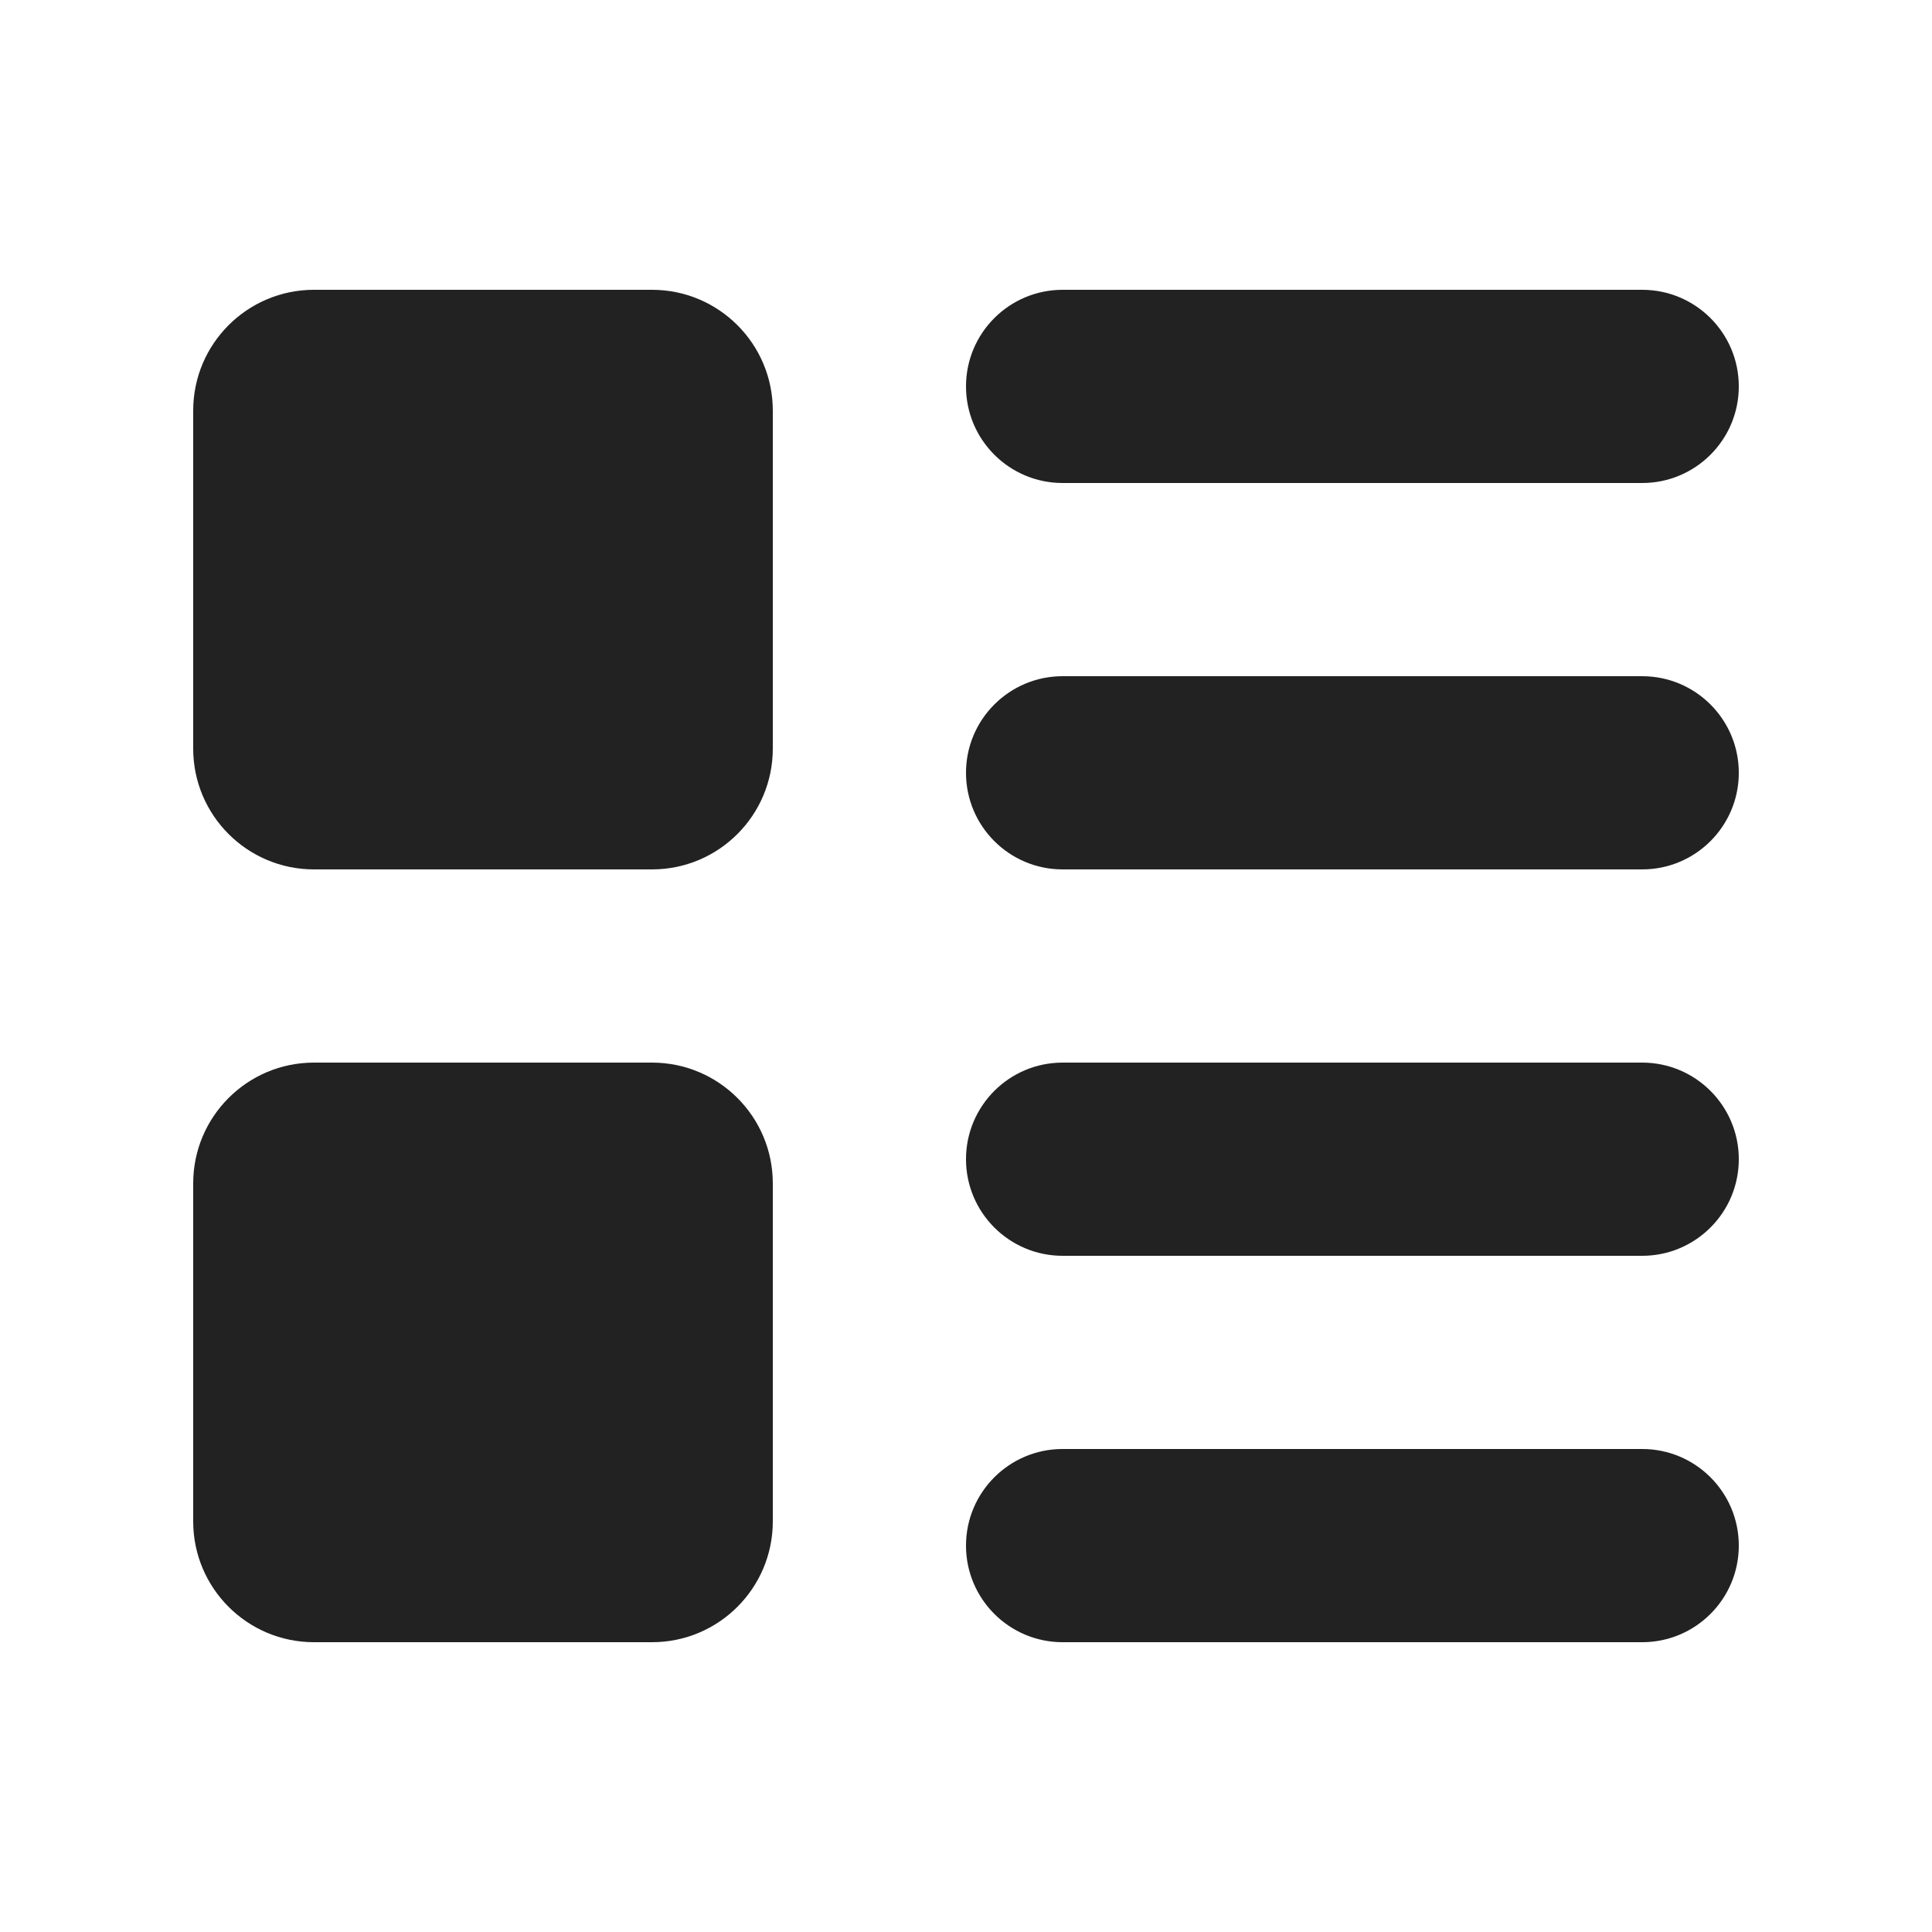 <svg width="20" height="20" viewBox="0 0 20 20" fill="none" xmlns="http://www.w3.org/2000/svg">
<path d="M2 4.25C2 3.56 2.56 3 3.25 3H6.75C7.44 3 8 3.56 8 4.25V7.75C8 8.44 7.44 9 6.75 9H3.25C2.56 9 2 8.44 2 7.75V4.25Z" fill="#222222"/>
<path d="M10 4C10 3.448 10.448 3 11 3H17C17.552 3 18 3.448 18 4C18 4.552 17.552 5 17 5H11C10.448 5 10 4.552 10 4Z" fill="#222222"/>
<path d="M11 11C10.448 11 10 11.448 10 12C10 12.552 10.448 13 11 13H17C17.552 13 18 12.552 18 12C18 11.448 17.552 11 17 11H11Z" fill="#222222"/>
<path d="M11 15C10.448 15 10 15.448 10 16C10 16.552 10.448 17 11 17H17C17.552 17 18 16.552 18 16C18 15.448 17.552 15 17 15H11Z" fill="#222222"/>
<path d="M11 7C10.448 7 10 7.448 10 8C10 8.552 10.448 9 11 9H17C17.552 9 18 8.552 18 8C18 7.448 17.552 7 17 7H11Z" fill="#222222"/>
<path d="M3.25 11C2.56 11 2 11.56 2 12.25V15.75C2 16.44 2.56 17 3.25 17H6.75C7.44 17 8 16.44 8 15.75V12.25C8 11.56 7.44 11 6.75 11H3.25Z" fill="#222222"/>
</svg>
